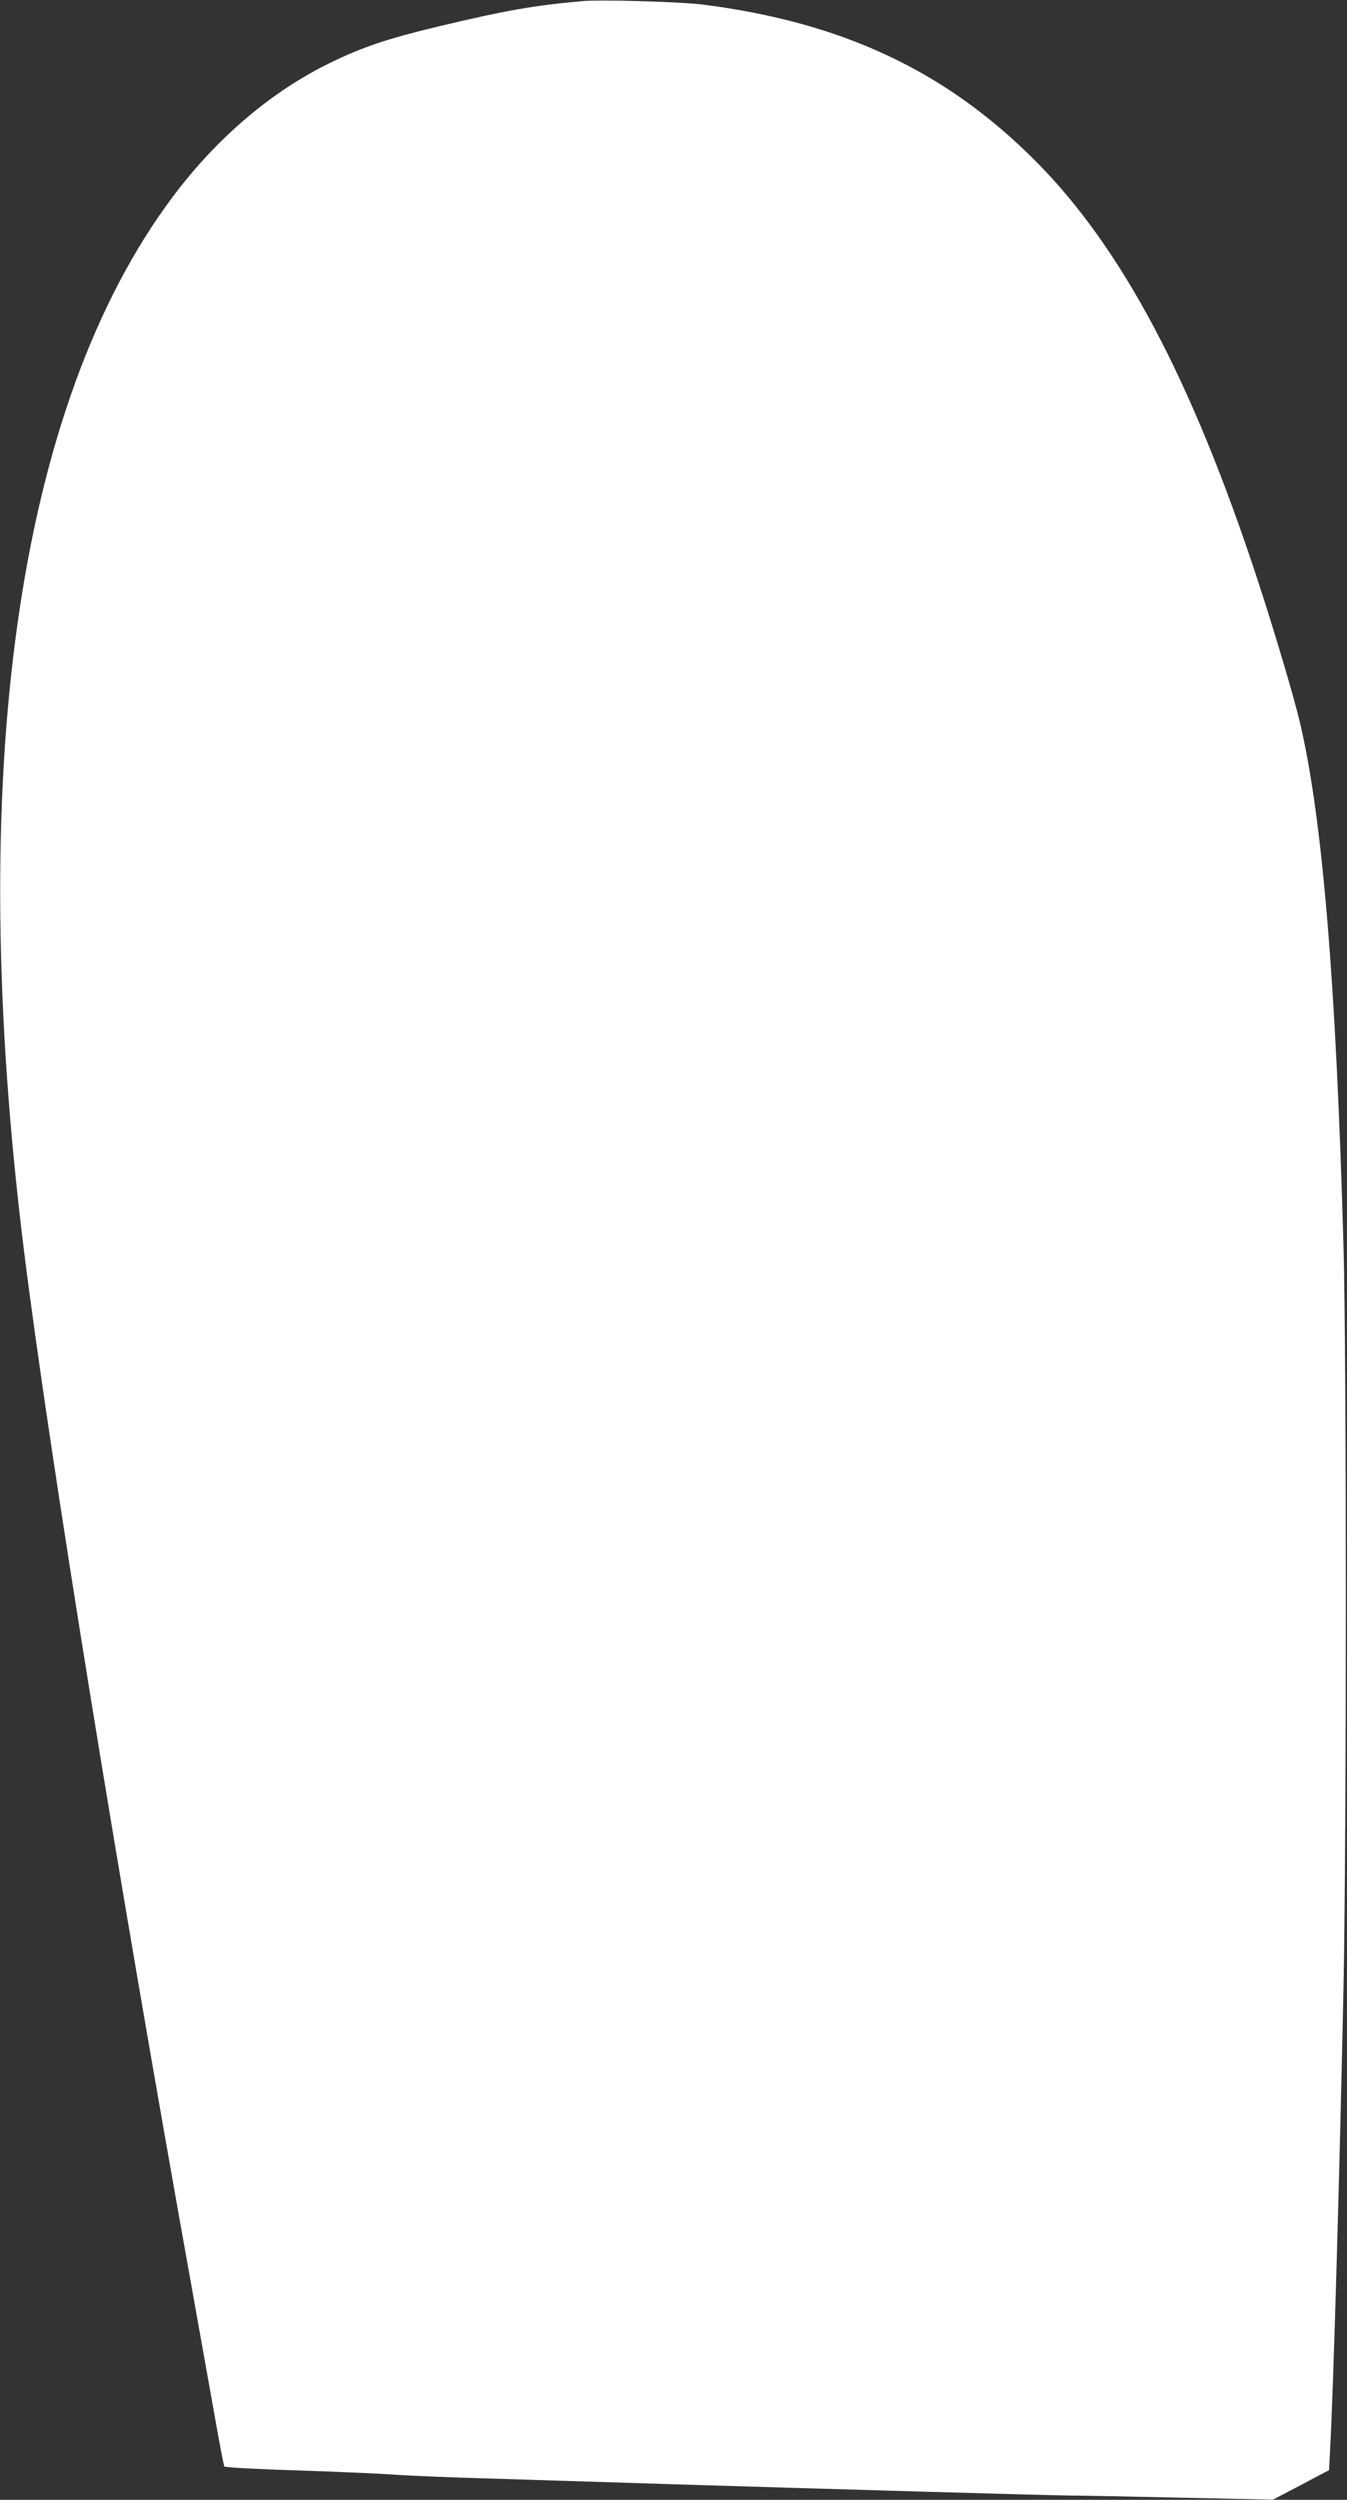 <?xml version="1.0" standalone="no"?>
<!DOCTYPE svg PUBLIC "-//W3C//DTD SVG 20010904//EN"
 "http://www.w3.org/TR/2001/REC-SVG-20010904/DTD/svg10.dtd">
<svg version="1.0" xmlns="http://www.w3.org/2000/svg"
 width="690pt" height="1280pt" viewBox="0 0 690 1280"
 preserveAspectRatio="xMidYMid meet">
<rect x="0" y="0" width="690" height="1280" fill="#333333" stroke="none"/>
<g transform="translate(0,1280) scale(0.1,-0.1)"
fill="#ffffff" stroke="none">
<path d="M2980 12794 c-252 -23 -384 -46 -745 -132 -249 -60 -378 -103 -540
-182 -303 -147 -581 -383 -808 -685 -803 -1070 -1069 -2961 -762 -5416 130
-1035 475 -3166 855 -5279 33 -184 83 -467 112 -627 28 -161 54 -297 57 -302
4 -5 163 -14 361 -20 195 -6 418 -16 495 -21 77 -6 291 -15 475 -20 184 -6
616 -19 960 -30 748 -23 1895 -56 2035 -58 55 0 313 -5 573 -11 l473 -10 143
75 144 76 6 116 c17 323 48 1400 68 2352 16 782 16 3243 0 3800 -38 1351 -108
2193 -223 2680 -32 136 -133 475 -220 740 -335 1018 -693 1692 -1134 2135
-458 460 -985 709 -1700 801 -114 15 -529 27 -625 18z"/>
</g>
</svg>
